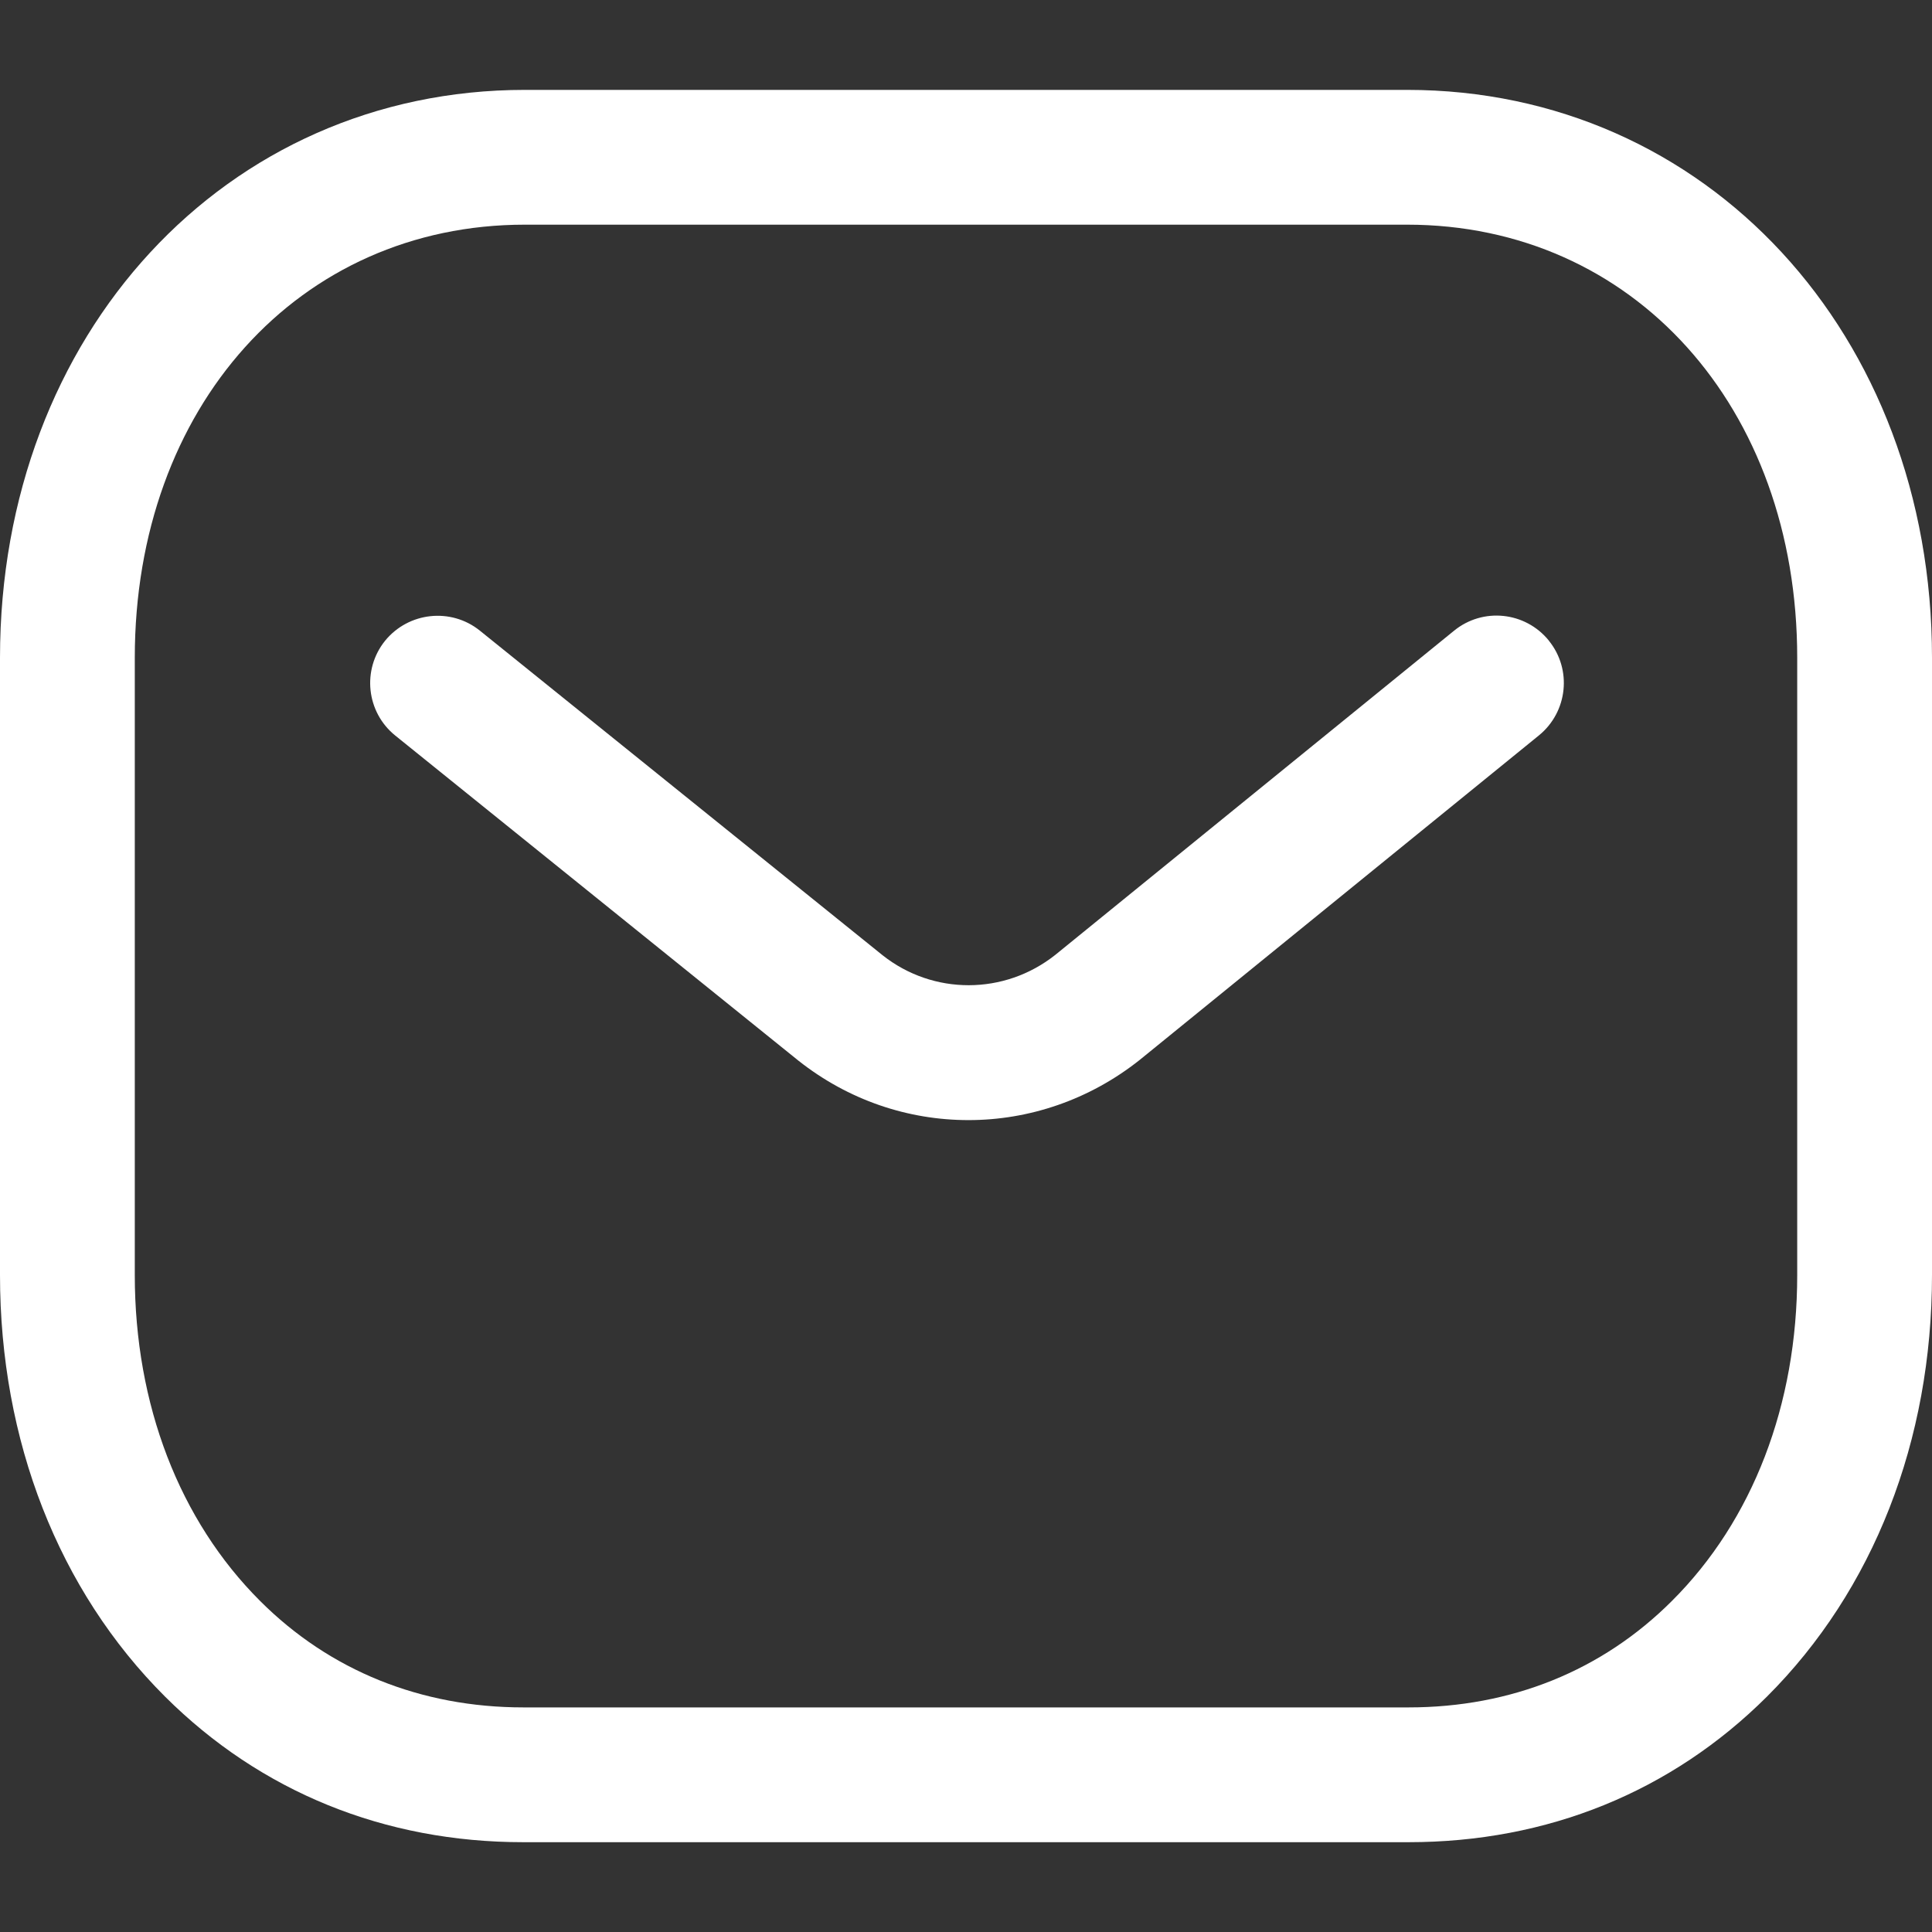 <?xml version="1.0" encoding="UTF-8"?>
<svg id="Layer_1" data-name="Layer 1" xmlns="http://www.w3.org/2000/svg" viewBox="0 0 256 256">
  <rect x="0" y="0" width="256" height="256" fill="#333333" stroke="none"/>
  <defs>
    <style>
      .cls-1 {
        fill: #fff;
        fill-rule: evenodd;
      }
    </style>
  </defs>
  <path class="cls-1" d="M186.45,11.91c39.65,0,69.55,32.35,69.55,75.25v81.78c0,21.96-7.76,41.79-21.87,55.87-12.66,12.61-29.08,19.29-47.49,19.29H69.32c-18.37,0-34.78-6.67-47.45-19.29C7.76,210.73,0,190.89,0,168.94V87.16C0,44.26,29.9,11.91,69.55,11.91h116.9Zm0,17.86H69.55c-29.95,0-51.69,24.14-51.69,57.39v81.78c0,17.18,5.91,32.53,16.62,43.21,9.24,9.23,21.3,14.09,34.88,14.09h117.09s.12,0,.19,0c13.59,0,25.64-4.86,34.88-14.09,10.73-10.68,16.62-26.03,16.62-43.21V87.16c0-33.26-21.74-57.39-51.69-57.39Zm18.77,55.11c3.11,3.82,2.52,9.44-1.3,12.56l-52.91,43.01c-6.69,5.31-14.69,7.97-22.68,7.97s-15.91-2.63-22.55-7.89l-53.4-43.06c-3.85-3.1-4.44-8.73-1.36-12.56,3.11-3.82,8.73-4.43,12.56-1.35l53.36,43.01c6.7,5.31,16.15,5.31,22.9-.05l52.82-42.94c3.83-3.13,9.45-2.54,12.57,1.3Z"/>
</svg>